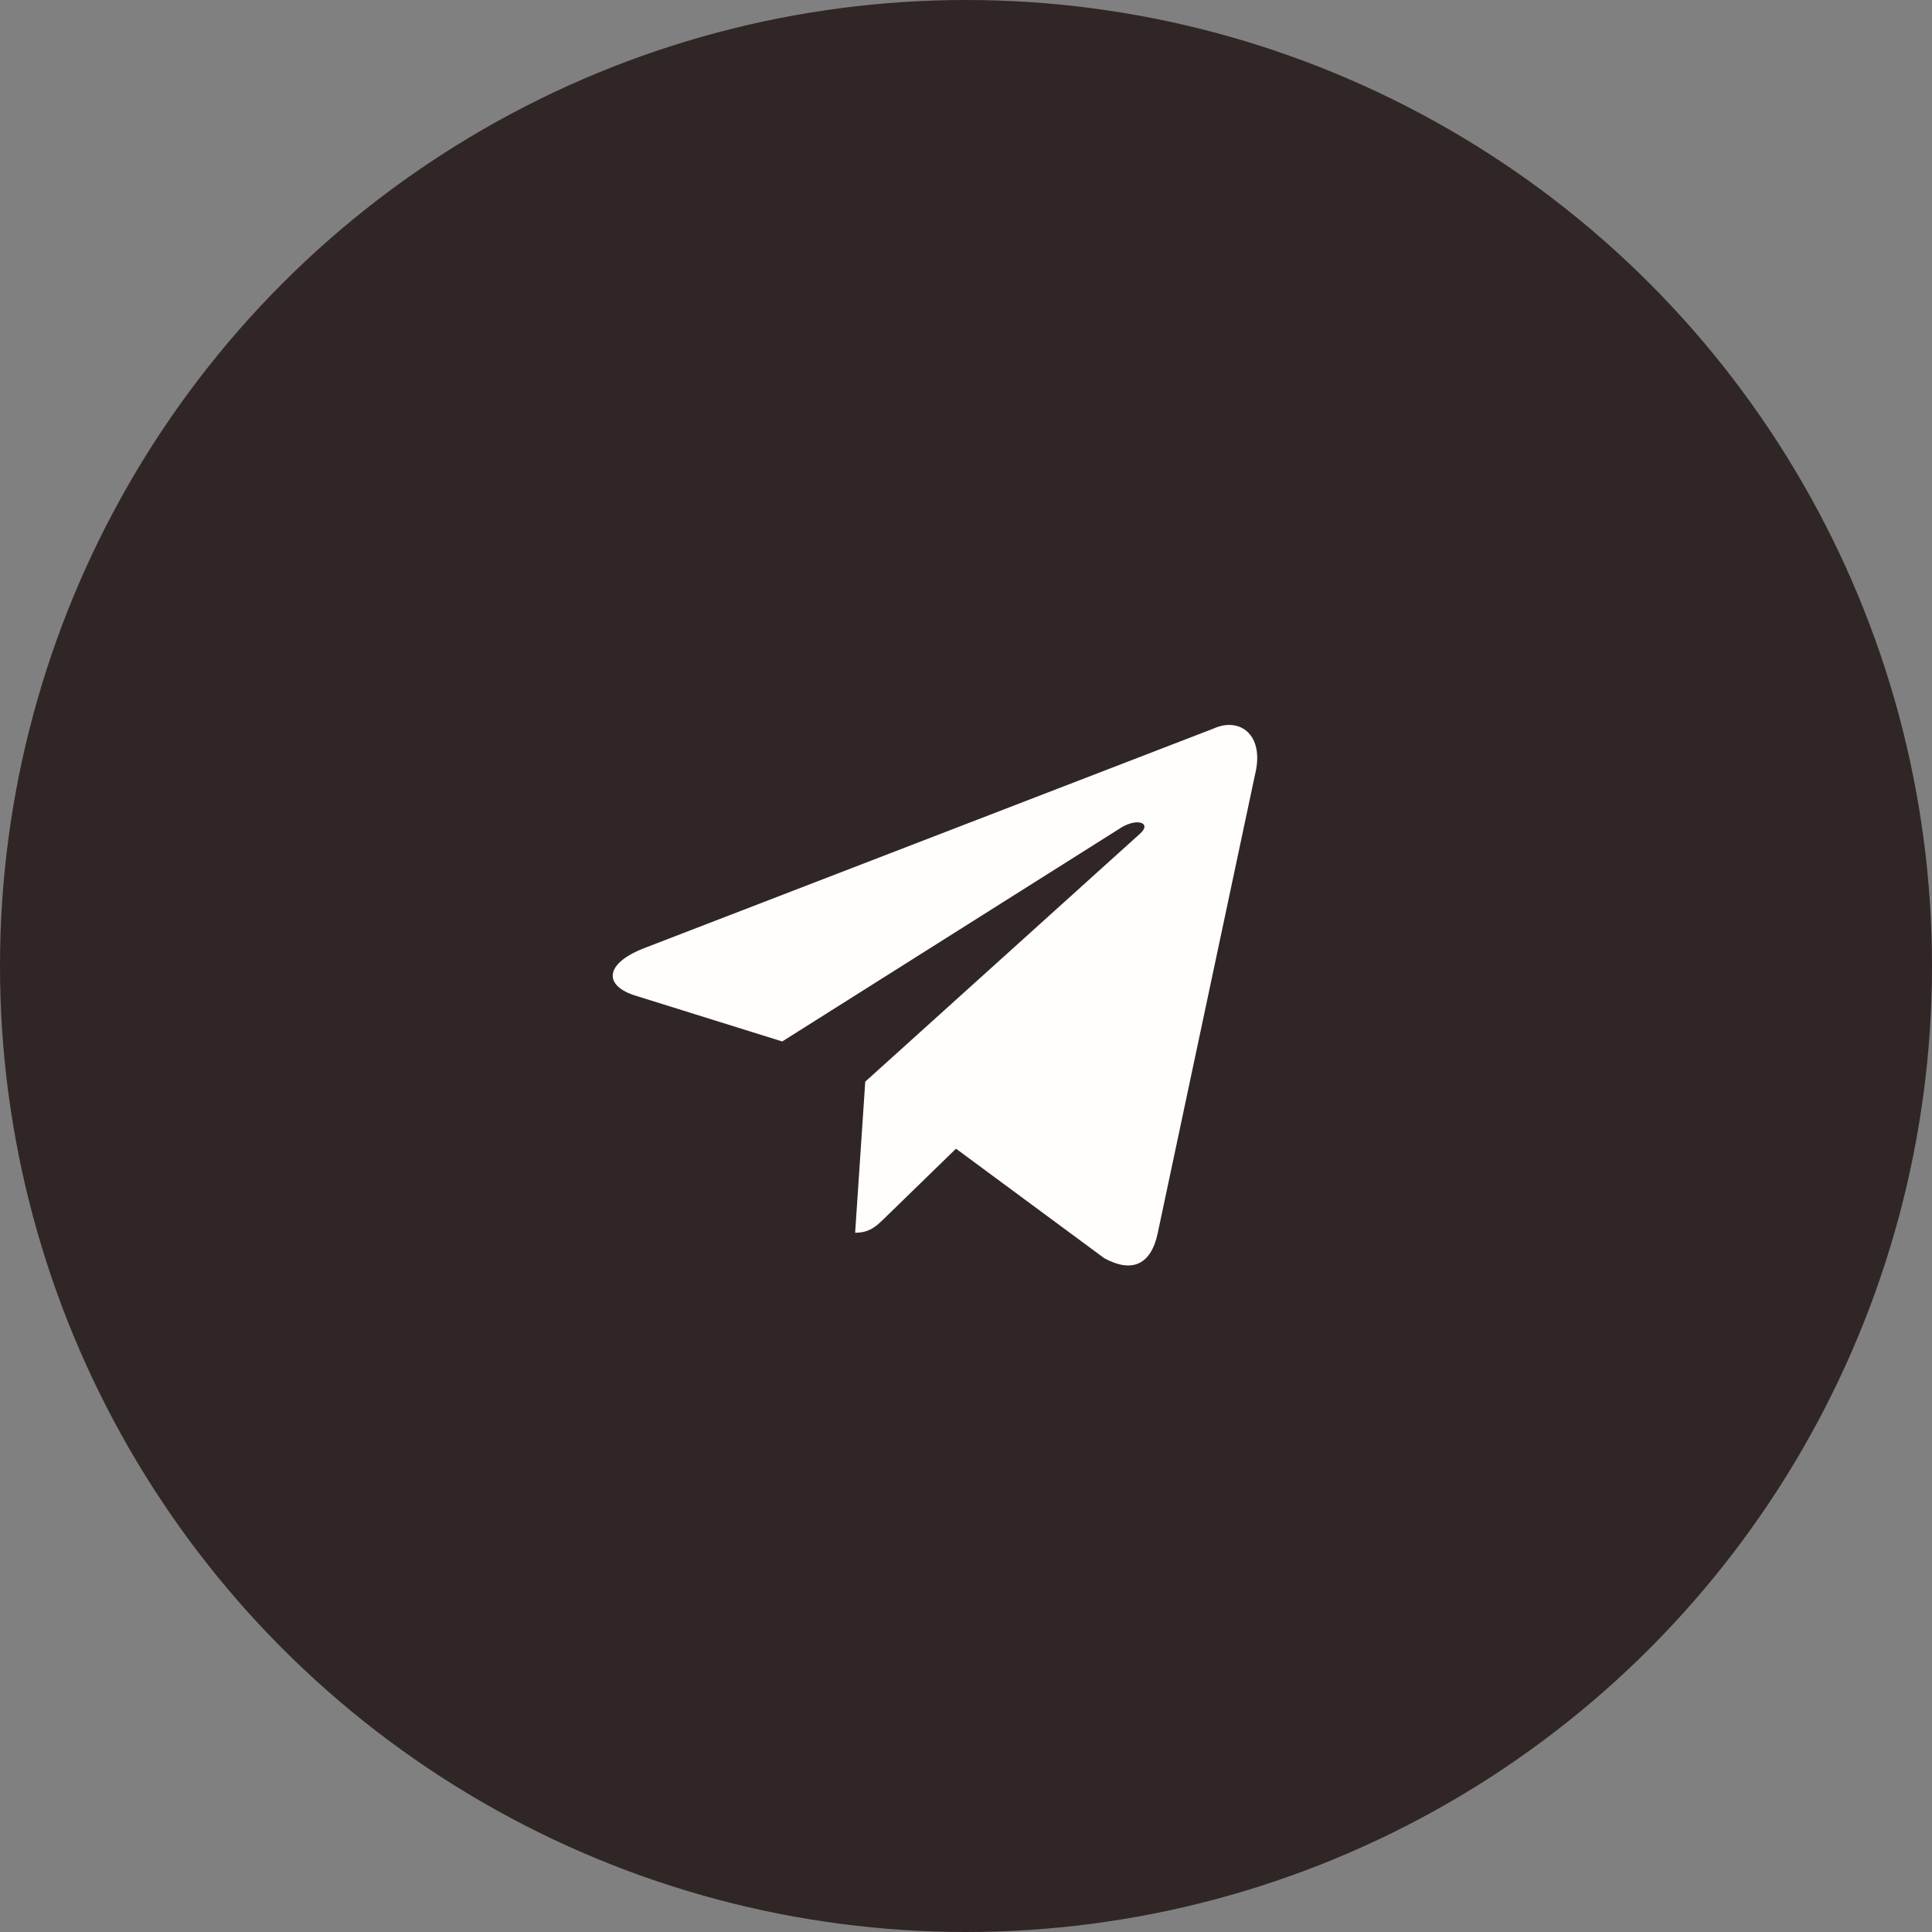 <?xml version="1.0" encoding="UTF-8"?> <svg xmlns="http://www.w3.org/2000/svg" width="34" height="34" viewBox="0 0 34 34" fill="none"><rect x="0" y="0" width="34" height="34" fill="#808080" stroke="none"/><circle cx="17" cy="17" r="17" fill="#302626"></circle><path d="M21.36 12.82L11.313 16.695C10.627 16.97 10.631 17.353 11.187 17.523L13.766 18.328L19.735 14.562C20.017 14.391 20.274 14.483 20.063 14.671L15.227 19.035H15.226L15.227 19.036L15.049 21.694C15.31 21.694 15.425 21.575 15.571 21.434L16.824 20.215L19.43 22.14C19.911 22.405 20.256 22.269 20.375 21.696L22.086 13.633C22.261 12.931 21.818 12.613 21.36 12.82Z" fill="#FFFEFC"></path></svg> 